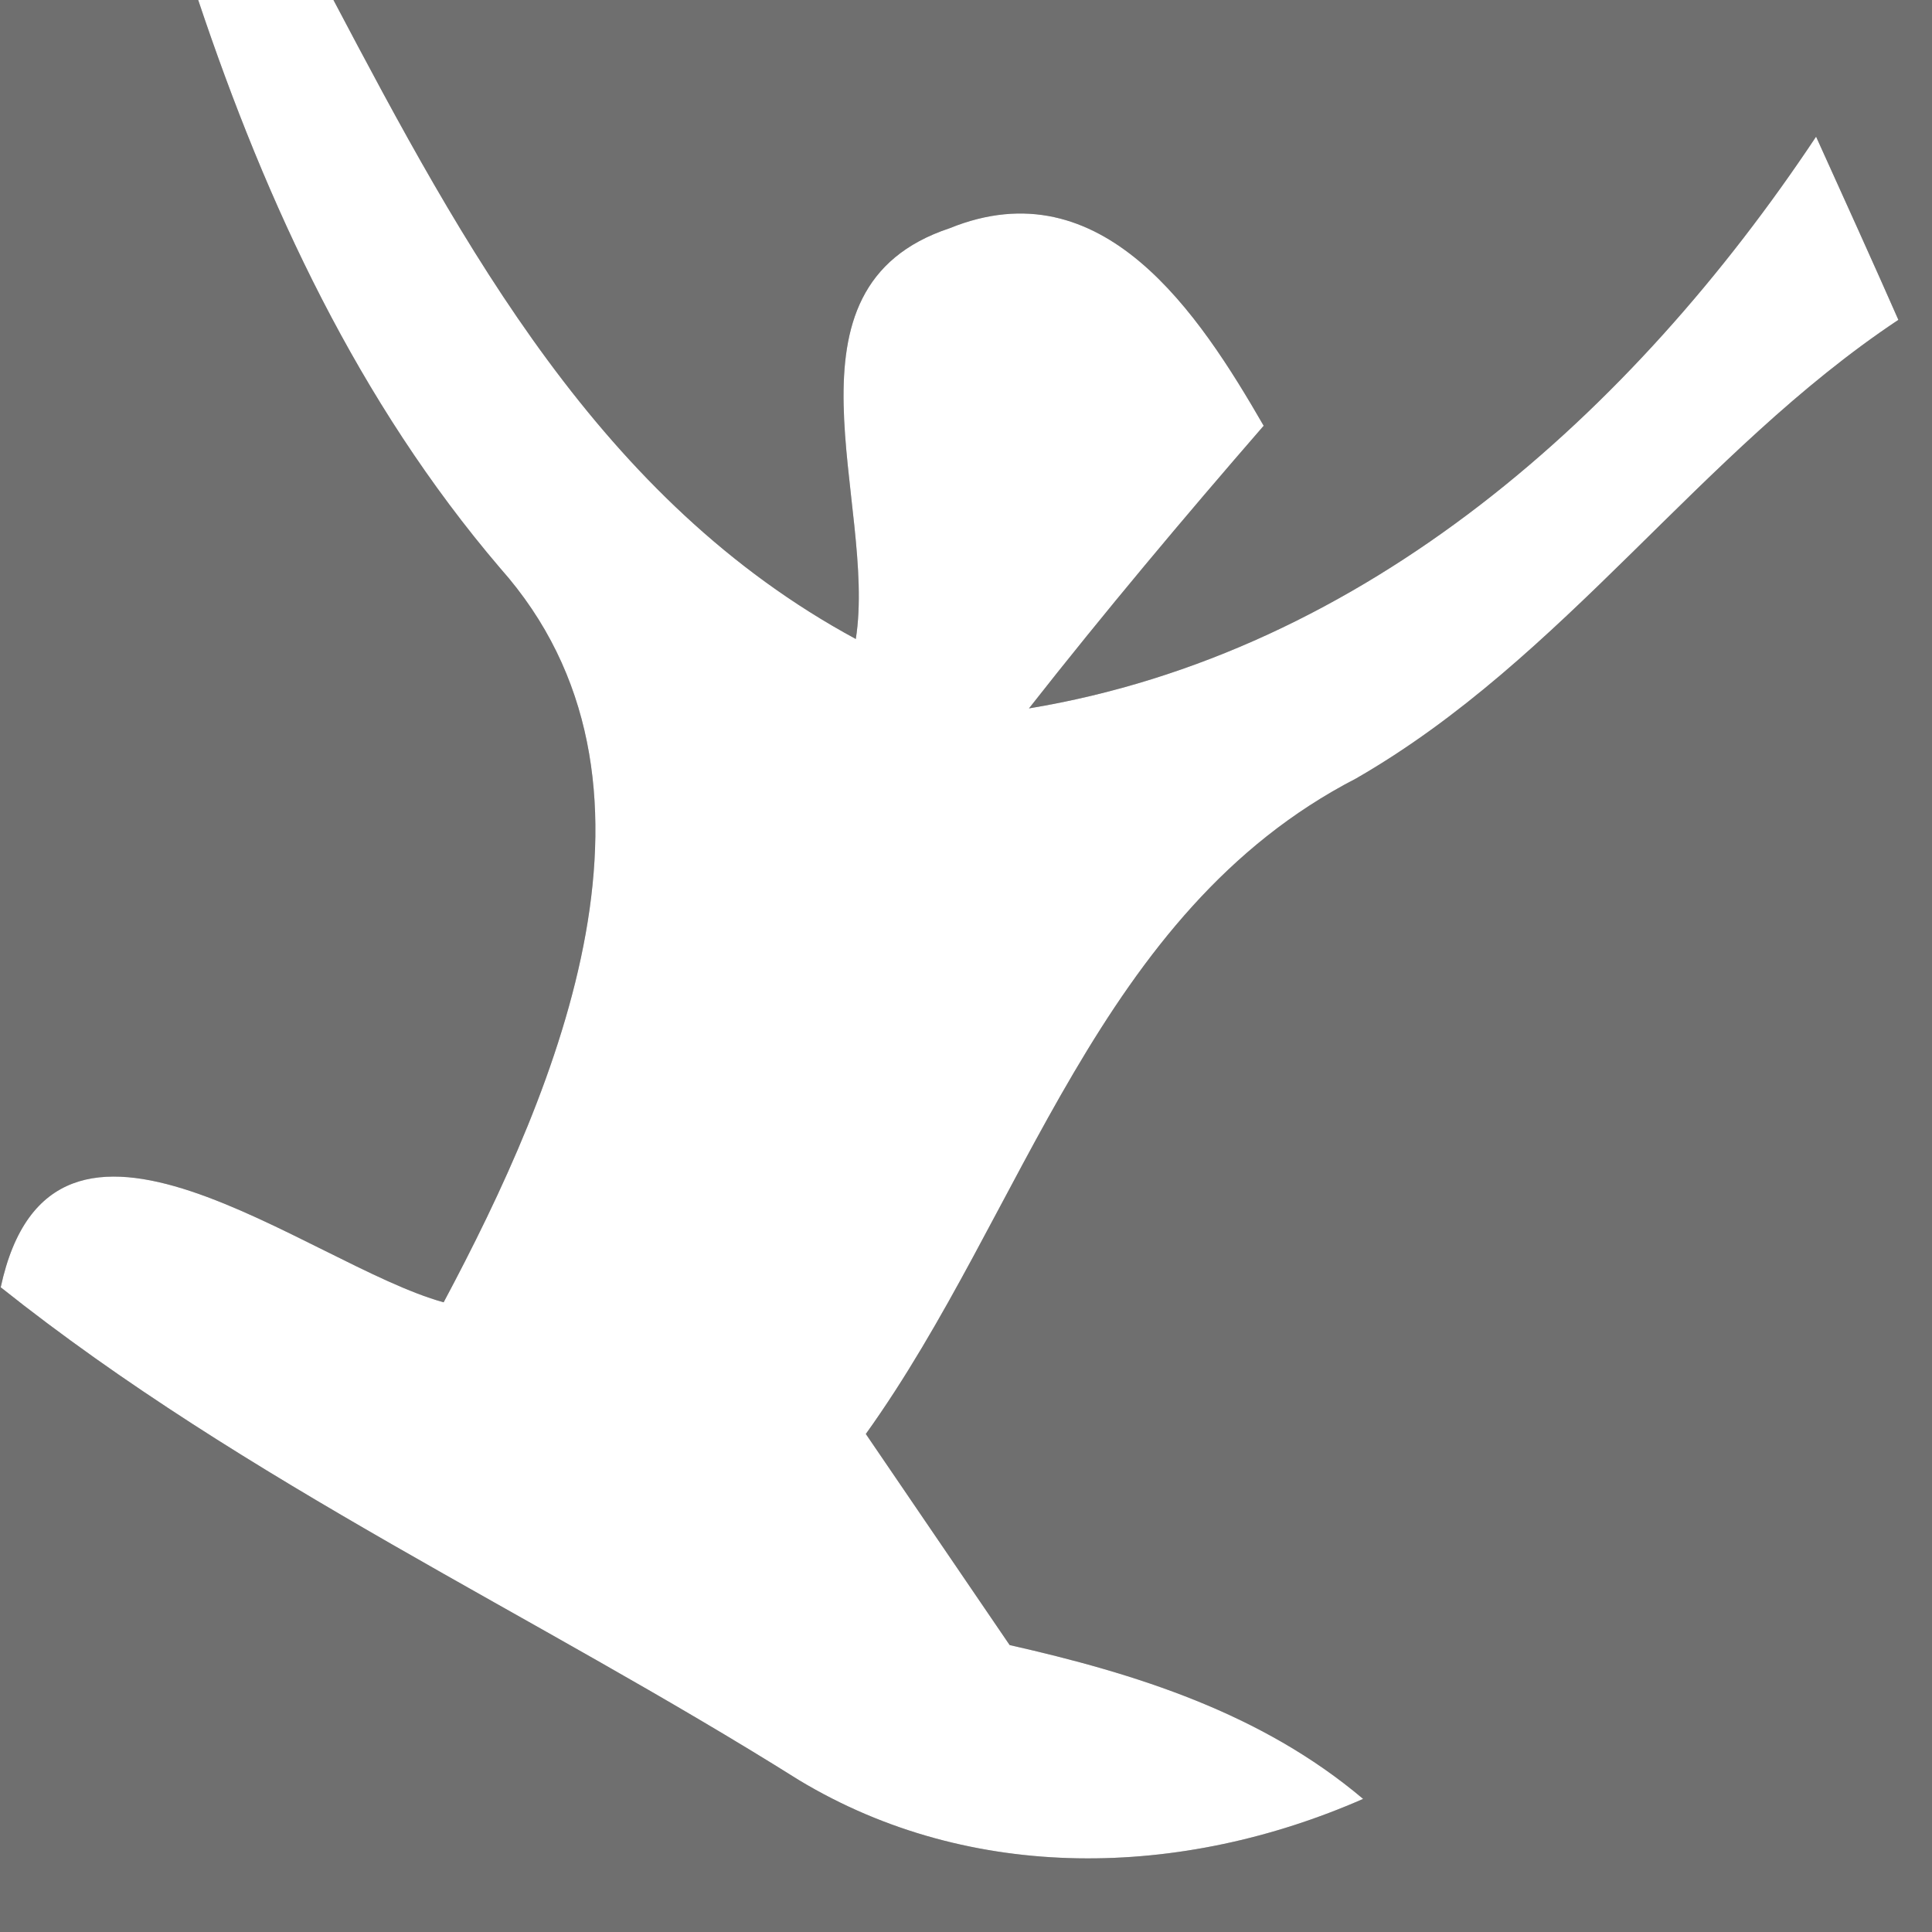 <?xml version="1.0" encoding="UTF-8" ?>
<!DOCTYPE svg PUBLIC "-//W3C//DTD SVG 1.1//EN" "http://www.w3.org/Graphics/SVG/1.1/DTD/svg11.dtd">
<svg width="27pt" height="27pt" viewBox="0 0 27 27" version="1.1" xmlns="http://www.w3.org/2000/svg">
<rect x="0" y="0" width="27" height="27" fill="#333333" stroke="none"/>
<g id="#6f6f6fff">
<path fill="#6f6f6f" opacity="1.00" d=" M 0.00 0.00 L 2.77 0.00 C 3.73 2.87 5.01 5.62 6.99 7.94 C 9.62 10.90 7.81 15.18 6.20 18.20 C 4.31 17.68 0.73 14.65 0.01 17.99 C 3.45 20.73 7.46 22.55 11.17 24.88 C 13.58 26.33 16.52 26.25 19.05 25.14 C 17.63 23.94 15.88 23.39 14.11 22.99 C 13.44 22.01 12.77 21.02 12.10 20.04 C 14.33 16.93 15.33 12.75 18.95 10.88 C 21.87 9.20 23.75 6.32 26.53 4.47 C 26.25 3.83 25.67 2.55 25.38 1.91 C 22.82 5.76 19.09 9.12 14.38 9.90 C 15.44 8.55 16.54 7.24 17.66 5.95 C 16.76 4.39 15.41 2.32 13.27 3.19 C 10.77 4.02 12.26 7.03 11.96 8.93 C 8.39 7.00 6.48 3.45 4.66 0.00 L 27.00 0.00 L 27.00 27.00 L 0.00 27.00 L 0.00 0.00 Z" />
</g>
<g id="#ffffffff">
<path fill="#ffffff" opacity="1.00" d=" M 2.77 0.00 L 4.66 0.00 C 6.48 3.45 8.39 7.00 11.96 8.93 C 12.26 7.03 10.77 4.02 13.27 3.19 C 15.41 2.32 16.76 4.39 17.66 5.95 C 16.54 7.24 15.44 8.55 14.38 9.90 C 19.09 9.12 22.82 5.76 25.38 1.91 C 25.67 2.55 26.25 3.83 26.53 4.47 C 23.75 6.32 21.87 9.20 18.95 10.88 C 15.33 12.75 14.33 16.93 12.10 20.04 C 12.77 21.02 13.44 22.01 14.11 22.99 C 15.88 23.39 17.63 23.94 19.05 25.14 C 16.52 26.25 13.58 26.33 11.17 24.88 C 7.46 22.55 3.45 20.73 0.01 17.99 C 0.73 14.65 4.31 17.68 6.20 18.20 C 7.81 15.18 9.62 10.90 6.99 7.94 C 5.01 5.62 3.73 2.87 2.77 0.00 Z" />
</g>
</svg>
